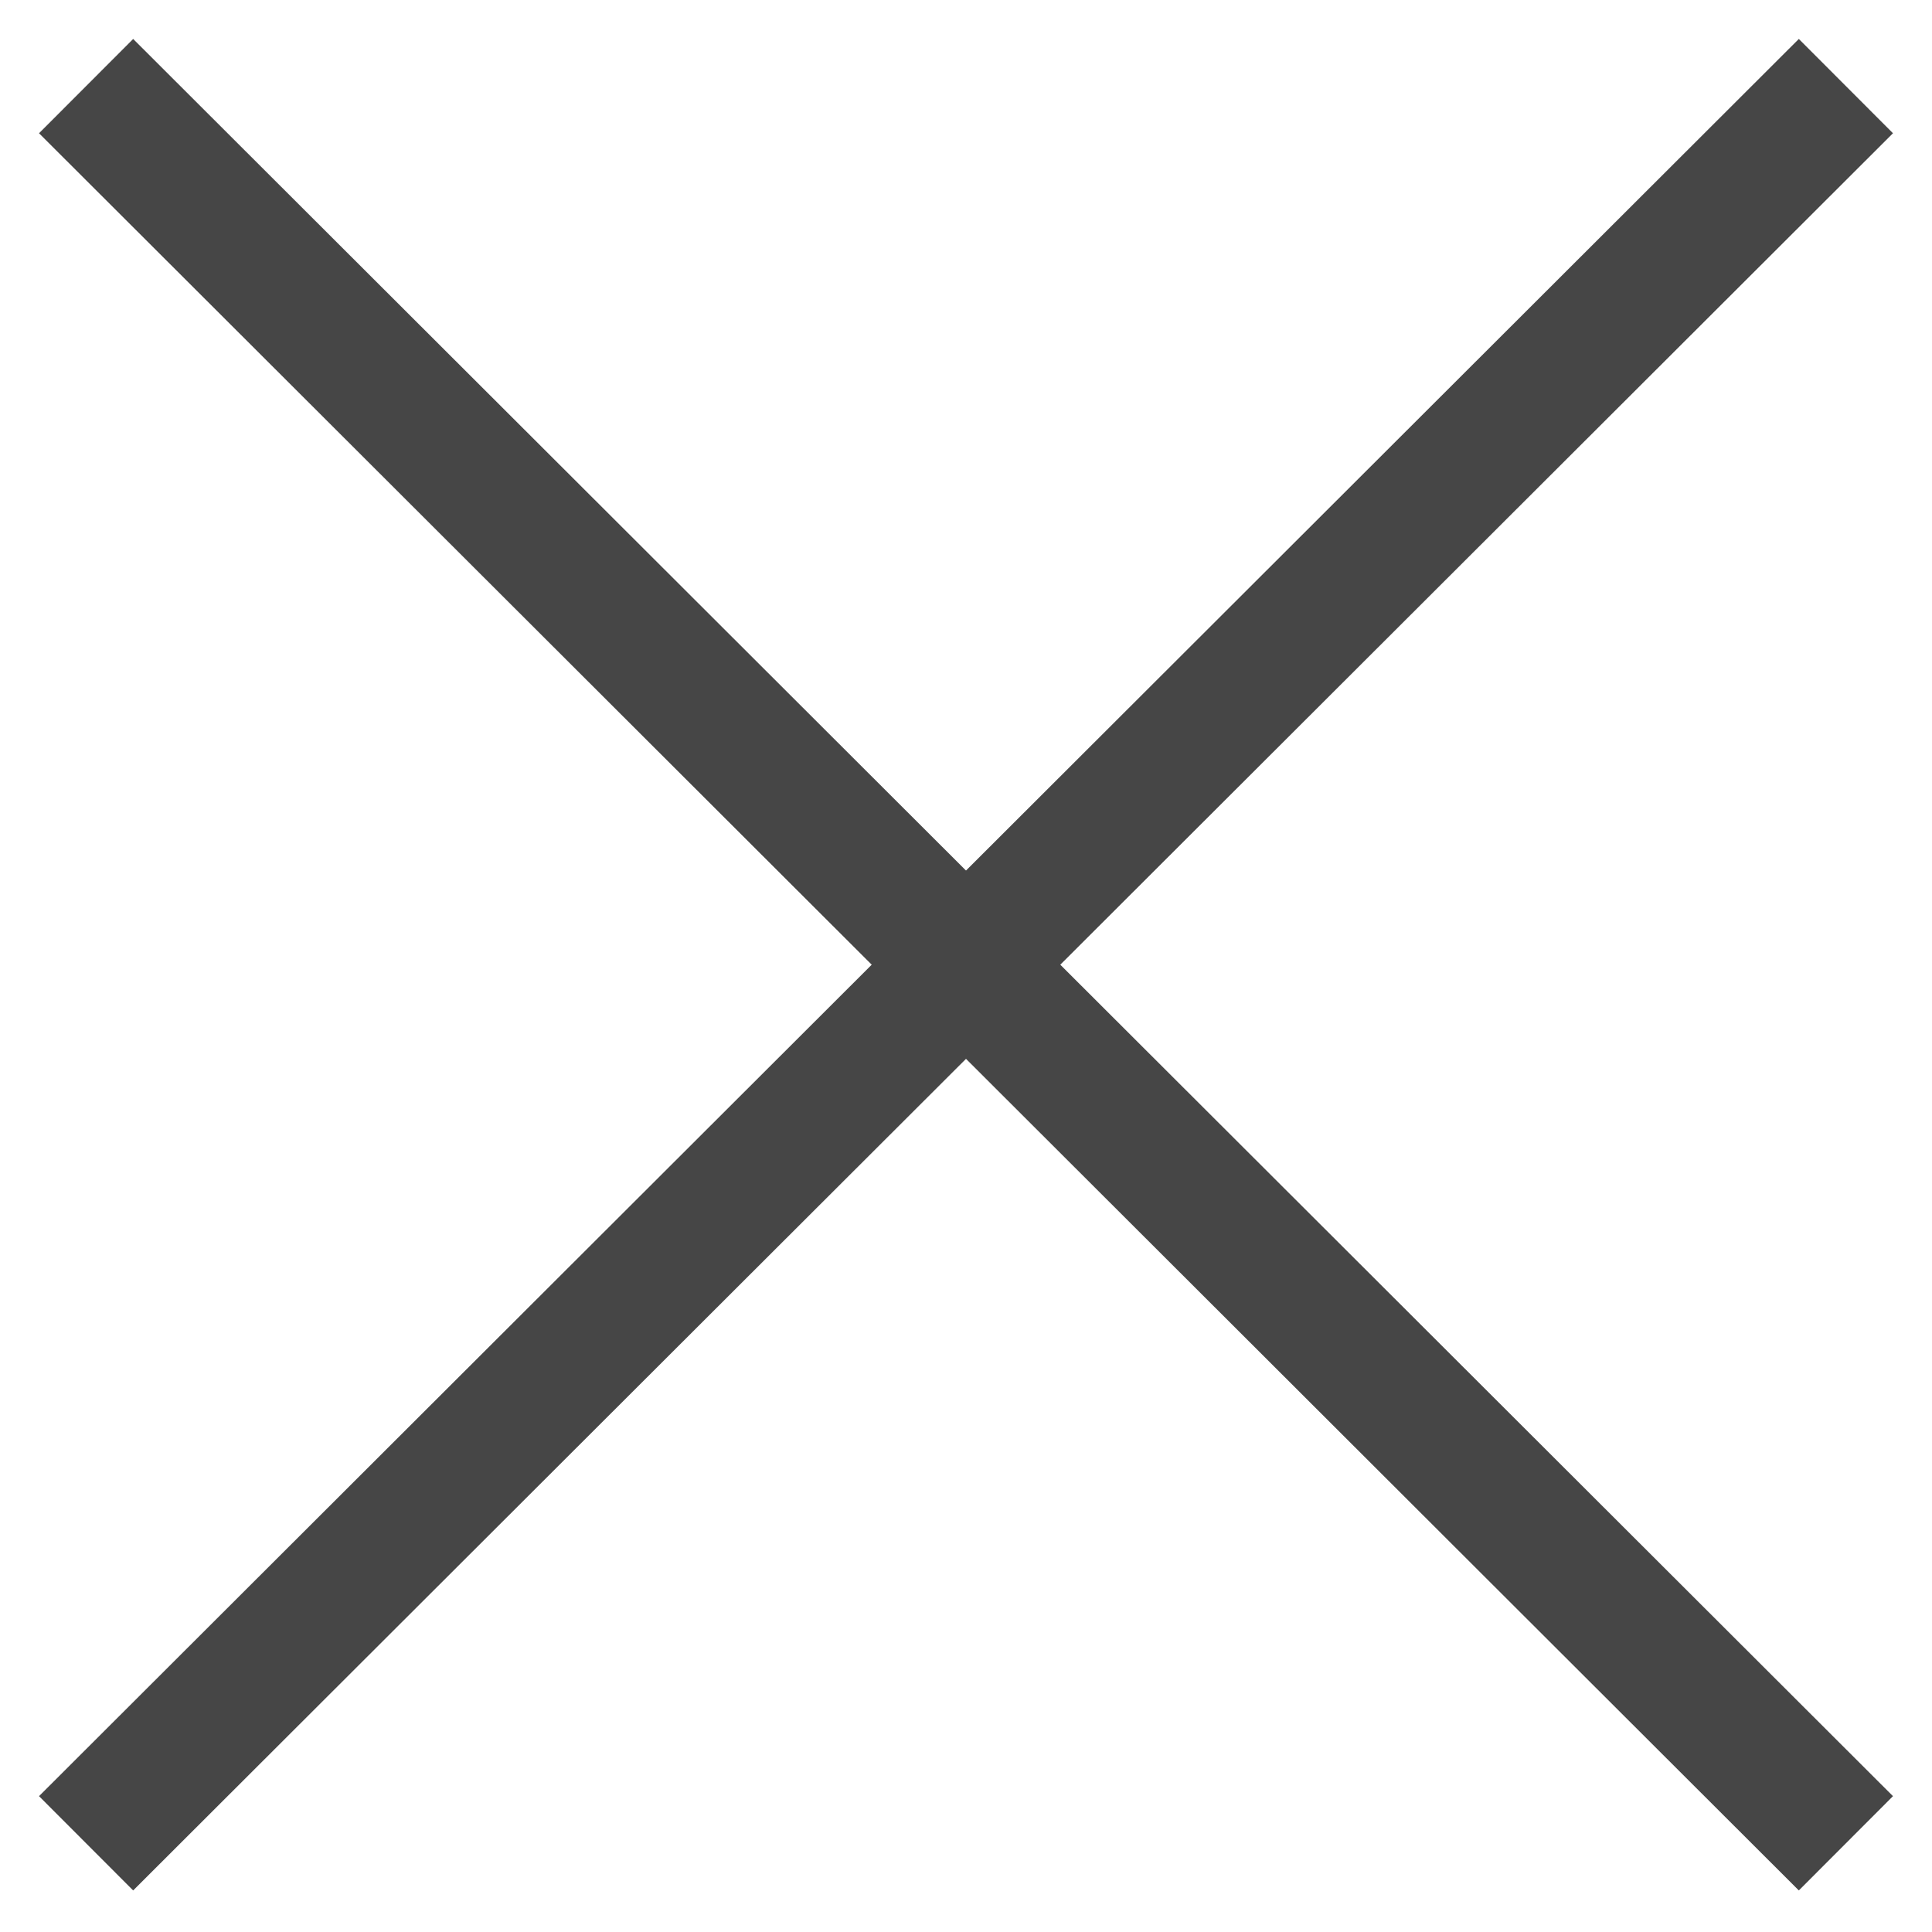 <?xml version="1.0" encoding="UTF-8"?>
<svg width="29px" height="29px" viewBox="0 0 29 29" version="1.1" xmlns="http://www.w3.org/2000/svg" xmlns:xlink="http://www.w3.org/1999/xlink">
    <!-- Generator: Sketch 51.3 (57544) - http://www.bohemiancoding.com/sketch -->
    <title>X</title>
    <desc>Created with Sketch.</desc>
    <defs></defs>
    <g id="Homepage-" stroke="none" stroke-width="1" fill="none" fill-rule="evenodd" stroke-linecap="square">
        <g id="Mobile-/-Navigation" transform="translate(-323, -21)" fill-rule="nonzero" stroke="#464646" stroke-width="2">
            <g id="X" transform="translate(325, 22)">
                <path d="M3.55271368e-15,0.999 L25,25.962" id="Line-2"></path>
                <path d="M3.55271368e-15,0.999 L25,25.962" id="Line-2" transform="translate(12.5, 12.981) scale(-1, 1) translate(-12.5, -12.981) "></path>
            </g>
        </g>
    </g>
</svg>